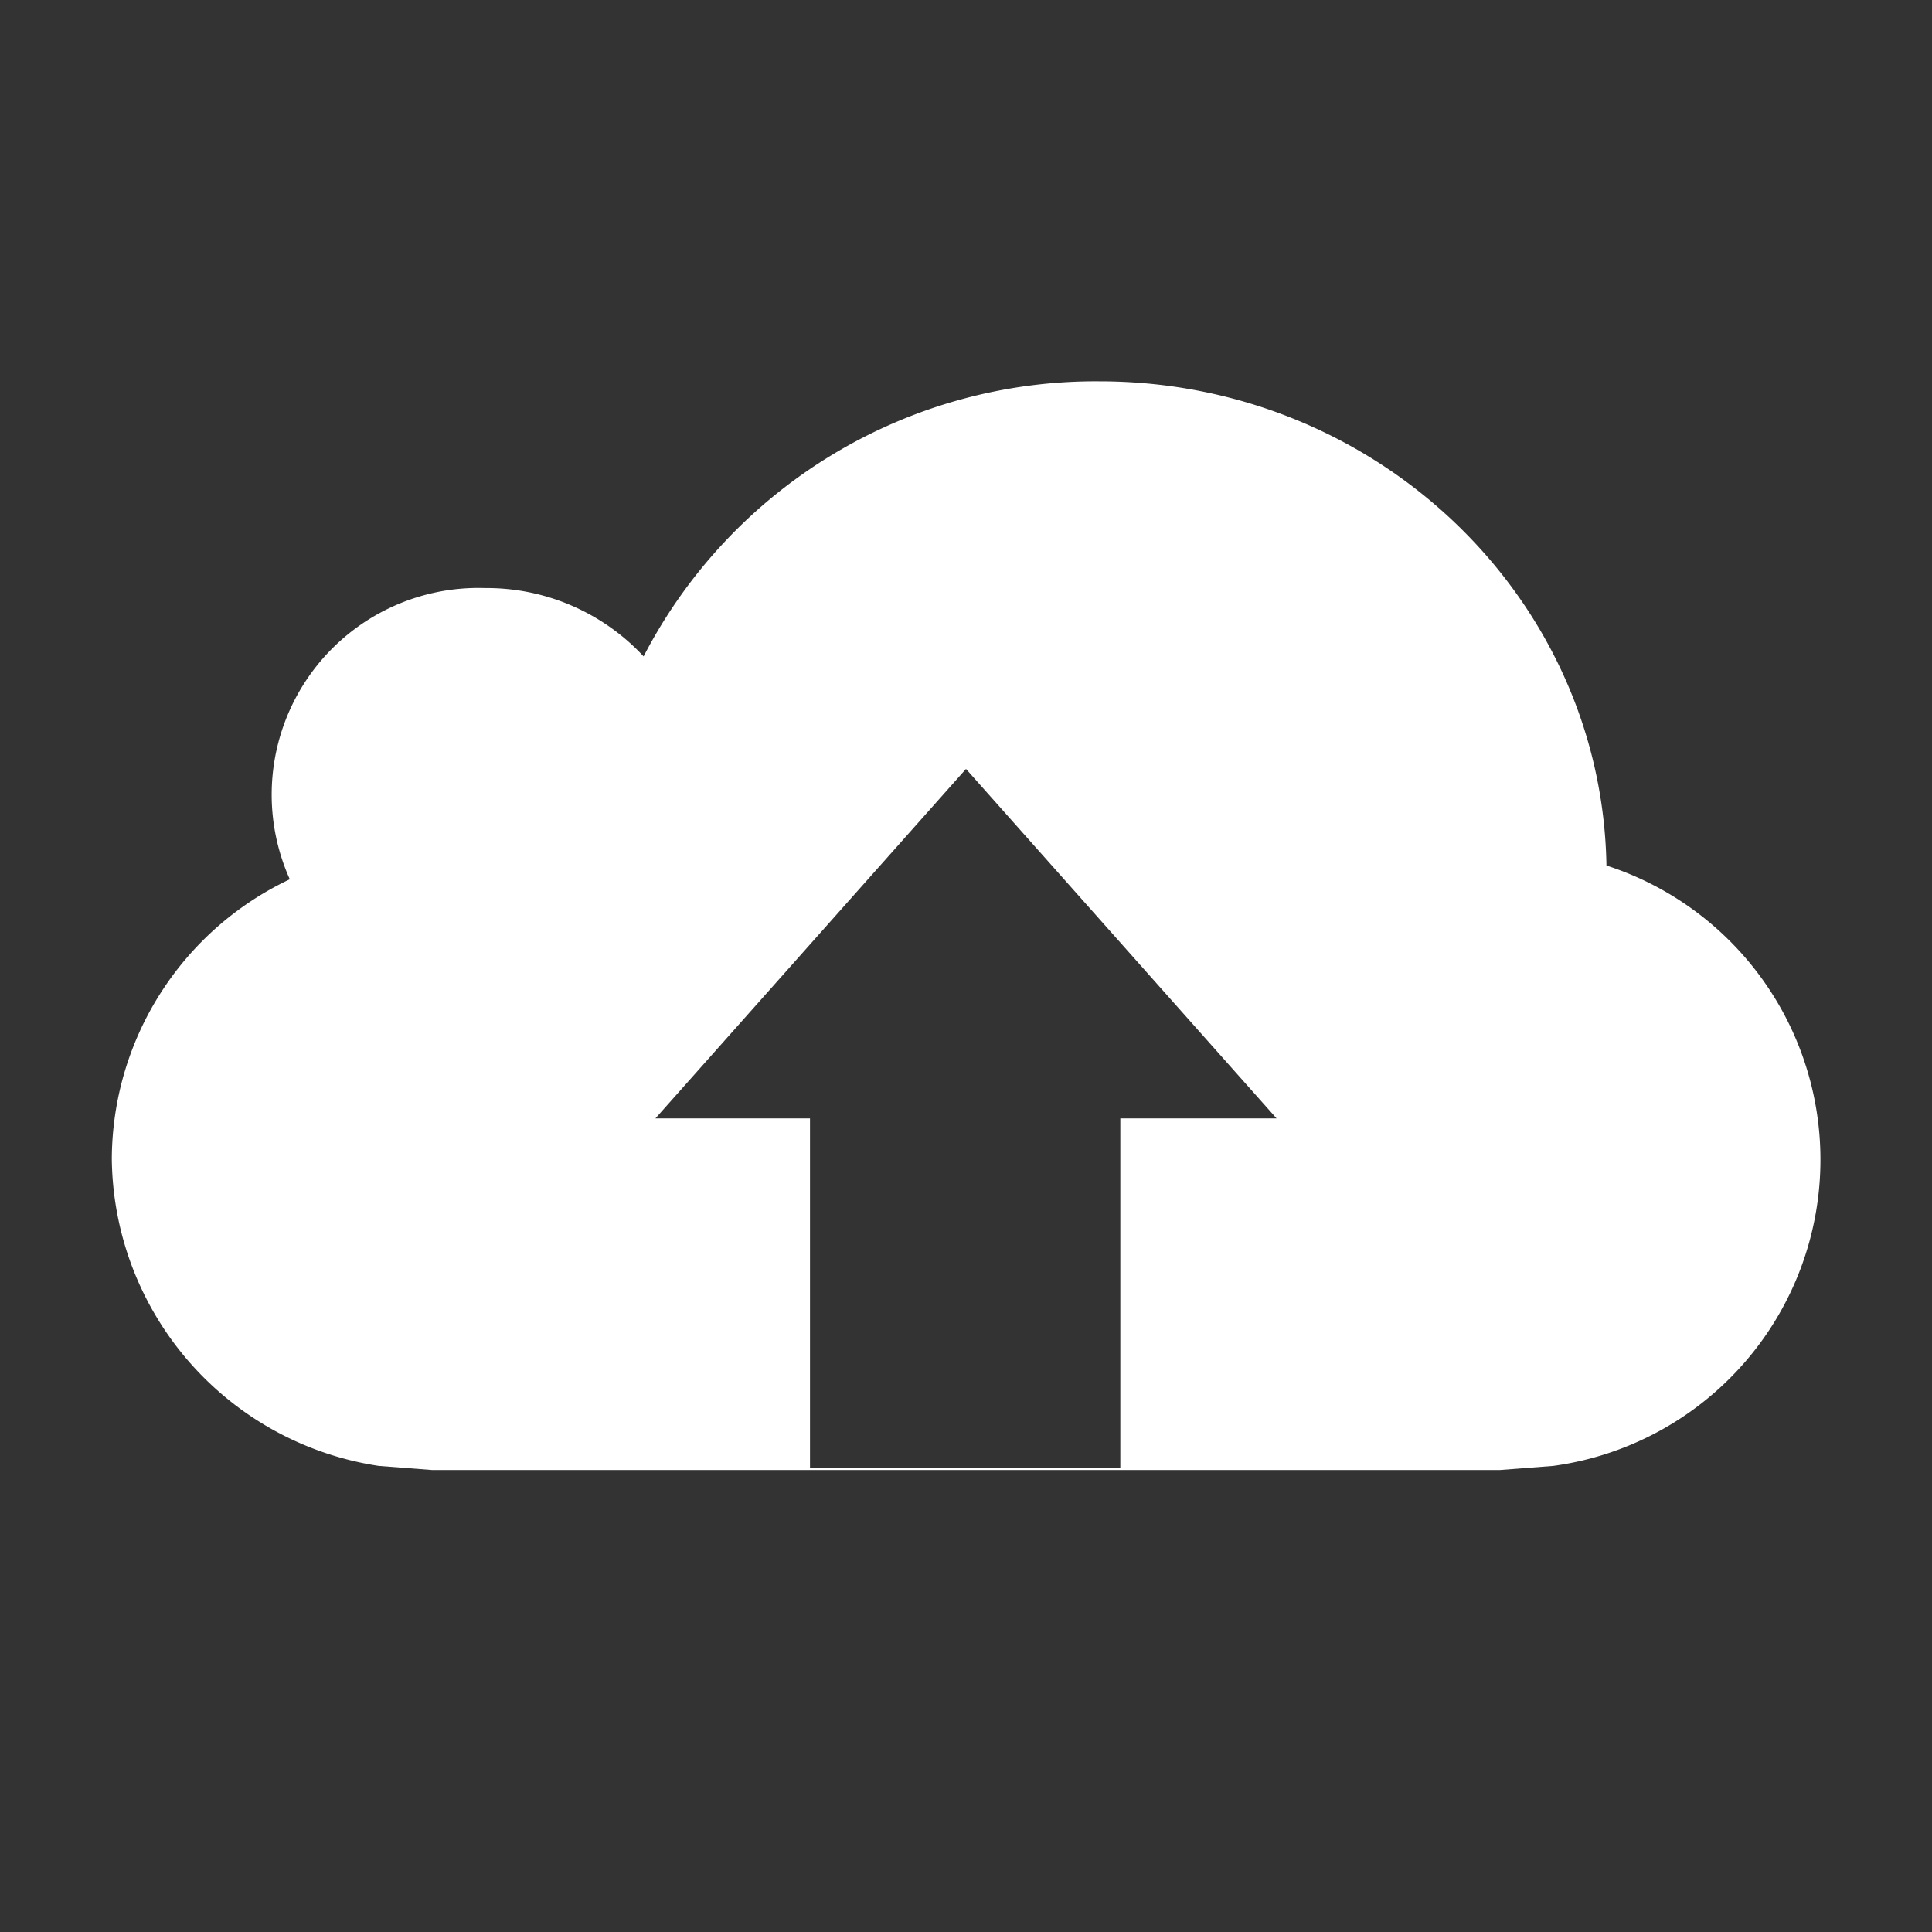 <svg xmlns="http://www.w3.org/2000/svg" viewBox="0 0 80 80"><rect x="0" y="0" width="80" height="80" fill="#333333" stroke="none"/><defs><style>.cls-1{fill:#fff;}</style></defs><title>產品頁_床頭卡</title><g id="圖層_3" data-name="圖層 3"><path class="cls-1" d="M4.63,48a13,13,0,0,0,11.05,12.7l2.21.17H62.11l2.21-.17a12.8,12.8,0,0,0,2.2-24.86c-.19-11.1-9.52-20.05-21-20.05A21.07,21.07,0,0,0,26.65,27.18a8.87,8.87,0,0,0-6.56-2.83A8.56,8.56,0,0,0,12,36.41,12.86,12.86,0,0,0,4.63,48ZM40,31.84,52.86,46.31H46.39V60.78H33.54V46.31h-6.4Zm0,0"/></g></svg>